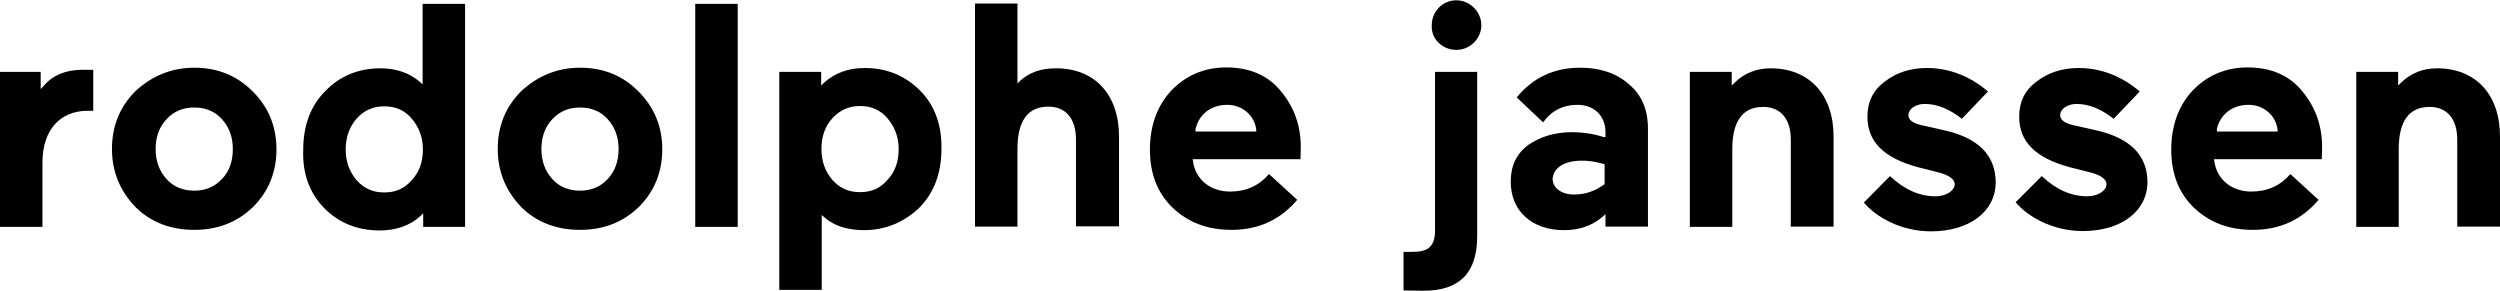 <?xml version="1.0" encoding="utf-8"?>
<!-- Generator: Adobe Illustrator 18.0.0, SVG Export Plug-In . SVG Version: 6.00 Build 0)  -->
<!DOCTYPE svg PUBLIC "-//W3C//DTD SVG 1.1//EN" "http://www.w3.org/Graphics/SVG/1.1/DTD/svg11.dtd">
<svg version="1.1" id="Layer_1" xmlns="http://www.w3.org/2000/svg" xmlns:xlink="http://www.w3.org/1999/xlink" x="0px" y="0px"
	 viewBox="0.1 502 841.8 97.9" enable-background="new 0.1 502 841.8 97.9" xml:space="preserve">
<path d="M29.7,539.3h1.8v-13.8c-0.9,0-2.1,0-3.7,0c-5.5,0-9.9,1.8-12.9,5.3l-1.1,1.2v-5.8H0.1v52.2h14.3v-21.9
	C14.5,545.7,20.3,539.3,29.7,539.3z"/>
<path d="M85.1,532.7c-5.3-5.3-11.8-7.9-19.6-7.9c-7.7,0-14.3,2.8-19.8,7.9c-5.3,5.3-7.9,11.8-7.9,19.5s2.8,14.2,7.9,19.5
	c5.1,5.1,11.8,7.7,19.8,7.7s14.5-2.6,19.8-7.7c5.3-5.3,7.9-11.8,7.9-19.5C93.1,544.4,90.5,538,85.1,532.7z M74.8,562.3
	c-2.4,2.6-5.5,3.9-9.3,3.9c-3.8,0-7-1.3-9.3-3.9c-2.4-2.6-3.7-6-3.7-10.1c0-4.1,1.2-7.4,3.7-10.1c2.4-2.6,5.5-3.9,9.3-3.9
	c3.8,0,7,1.3,9.3,3.9c2.4,2.6,3.7,6,3.7,10.1C78.5,556.3,77.3,559.8,74.8,562.3z"/>
<path d="M109.4,572.2c5,5,11.2,7.4,18.6,7.4c5.5,0,10.3-1.7,13.7-4.9l0.9-0.9v4.6h14.1v-75.1h-14.3v27.1l-0.9-0.8
	c-3.4-3-7.9-4.6-13.3-4.6c-7.4,0-13.7,2.6-18.6,7.7c-5,5-7.4,11.7-7.4,19.8C101.9,560.5,104.4,567.2,109.4,572.2z M120.2,541.9
	c2.6-2.8,5.5-4.1,9.3-4.1c3.8,0,6.8,1.3,9.2,4.1s3.8,6.2,3.8,10.4c0,4.2-1.2,7.7-3.8,10.4c-2.4,2.8-5.4,4.1-9.2,4.1
	c-3.8,0-6.8-1.3-9.3-4.1c-2.4-2.8-3.7-6.2-3.7-10.4C116.5,548.1,117.8,544.7,120.2,541.9z"/>
<path d="M215,532.7c-5.3-5.3-11.8-7.9-19.6-7.9c-7.7,0-14.3,2.8-19.8,7.9c-5.3,5.3-7.9,11.8-7.9,19.5s2.8,14.2,7.9,19.5
	c5.1,5.1,11.8,7.7,19.8,7.7c8,0,14.5-2.6,19.8-7.7c5.3-5.3,7.9-11.8,7.9-19.5S220.3,538,215,532.7z M204.7,562.3
	c-2.4,2.6-5.5,3.9-9.3,3.9c-3.8,0-7-1.3-9.3-3.9c-2.4-2.6-3.7-6-3.7-10.1c0-4.1,1.2-7.4,3.7-10.1c2.4-2.6,5.5-3.9,9.3-3.9
	c3.8,0,7,1.3,9.3,3.9c2.4,2.6,3.7,6,3.7,10.1S207.1,559.8,204.7,562.3z"/>
<rect x="234.2" y="503.3" width="14.3" height="75.1"/>
<path d="M309.8,532.4c-5-5-11.2-7.5-18.6-7.5c-5.5,0-10,1.7-13.7,5l-0.9,0.9v-4.6h-14.1v73.4h14.3v-25.2l0.9,0.8
	c3.3,2.9,7.9,4.3,13.3,4.3c7.2,0,13.4-2.6,18.6-7.5c5-5,7.5-11.7,7.5-19.8C317.3,544.2,314.8,537.3,309.8,532.4z M298.9,562.6
	c-2.4,2.8-5.4,4.1-9.2,4.1c-3.8,0-6.8-1.3-9.3-4.1c-2.4-2.8-3.7-6.2-3.7-10.4c0-4.2,1.2-7.7,3.7-10.4c2.6-2.8,5.5-4.1,9.3-4.1
	c3.8,0,6.8,1.3,9.2,4.1s3.8,6.2,3.8,10.4C302.7,556.4,301.5,559.9,298.9,562.6z"/>
<path d="M376.9,578.4V548c0-14.2-8.2-23-21.2-23c-5,0-8.9,1.3-12.1,4.2l-0.9,0.9v-26.9h-14.3v75.1h14.3v-26.2
	c0-9.3,3.4-14.2,10.4-14.2c5.9,0,9.3,4.1,9.3,11v29.3h14.4V578.4z"/>
<path d="M427.4,560.6c-3.3,3.9-7.7,5.9-13.1,5.9c-6.7,0-11.7-4.1-12.5-10.3l-0.1-0.6H438l0.1-4.1c0-7.1-2.2-13.4-6.7-18.8
	c-4.3-5.3-10.5-8-18.4-8c-7.5,0-13.8,2.8-18.6,7.9c-4.7,5.1-7.1,11.8-7.1,19.8c0,8.2,2.6,14.7,7.7,19.6c5.3,5,11.8,7.4,19.8,7.4
	c9.1,0,16.4-3.4,22.1-10.1L427.4,560.6z M402.6,545.7c1.1-5.1,5.1-8.4,10.8-8.4c5.1,0,9.2,3.7,9.7,8.4v0.6h-20.4L402.6,545.7
	L402.6,545.7z"/>
<path d="M490.5,518.8c4.6,0,8.4-3.8,8.4-8.3c0-4.6-3.9-8.4-8.4-8.4c-4.7,0-8.3,3.8-8.3,8.4C481.9,515,485.7,518.8,490.5,518.8z"/>
<path d="M497.6,526.2h-14.3v53.5c0,5.9-3,7.1-7.7,7.1h-2.9v13l6.7,0.1c12.2,0,18.1-6,18.1-18.4v-55.4h0.1V526.2z"/>
<path d="M526.7,579.5c5.3,0,9.7-1.6,13.1-4.6l0.9-0.8v4.2H555v-32.9c0-6.5-2.1-11.5-6.5-15.1c-4.3-3.8-9.9-5.5-16.3-5.5
	c-8.8,0-15.9,3.3-21.4,10l8.9,8.4c2.8-3.9,6.7-5.9,11.5-5.9c5.8,0,9.5,3.8,9.5,9.2v1.7l-0.8-0.1c-3.4-1.1-7.1-1.6-10.5-1.6
	c-5.8,0-10.8,1.6-14.7,4.3c-3.9,2.9-5.9,7-5.9,12.2C508.7,573.1,516,579.5,526.7,579.5z M532.8,556.1c2.1,0,4.6,0.3,7.2,1.1l0.4,0.1
	v6.8l-0.3,0.1c-3,2.2-6.3,3.3-10,3.3c-4.2,0-7.2-2.2-7.2-5.3C523.2,558.4,526.9,556.1,532.8,556.1z"/>
<path d="M617.5,578.4V548c0-14.2-8.2-23-21.2-23c-4.9,0-8.9,1.7-12.2,4.9l-0.9,0.9v-4.6h-14.1v52.2h14.3v-26.2
	c0-9.3,3.4-14.2,10.4-14.2c5.9,0,9.3,4.1,9.3,11v29.3h14.3V578.4z"/>
<path d="M654.9,545.9l-8-1.8c-3.4-0.8-4.2-2.2-4.2-3.3c0-2.1,2.4-3.8,5.5-3.8c4.2,0,8.3,1.7,12.5,5l8.8-9.2c-6-5.1-13-7.9-20.5-7.9
	c-5.8,0-10.4,1.6-14.3,4.6c-3.9,2.9-5.8,6.8-5.8,11.8c0,8.4,5.5,13.9,17,17l7.1,1.8c4.3,1.1,5.3,2.8,5.3,3.9c0,2.2-2.9,4.1-6.5,4.1
	c-5.3,0-10.4-2.2-15.3-6.8l-8.8,8.9c4.1,4.9,12.5,9.7,22.6,9.7c13,0,21.8-6.7,21.8-16.6C672,554.3,666.3,548.5,654.9,545.9z"/>
<path d="M706,545.9l-8-1.8c-3.4-0.8-4.2-2.2-4.2-3.3c0-2.1,2.4-3.8,5.5-3.8c4.2,0,8.3,1.7,12.5,5l8.8-9.2c-6-5.1-13-7.9-20.5-7.9
	c-5.8,0-10.4,1.6-14.3,4.6c-3.9,2.9-5.8,6.8-5.8,11.8c0,8.4,5.5,13.9,17,17l7.1,1.8c4.3,1.1,5.3,2.8,5.3,3.9c0,2.2-2.9,4.1-6.5,4.1
	c-5.3,0-10.4-2.2-15.3-6.8l-8.8,8.8c4.1,4.9,12.5,9.7,22.6,9.7c13,0,21.8-6.7,21.8-16.6C723.1,554.3,717.4,548.5,706,545.9z"/>
<path d="M771.3,560.6c-3.3,3.9-7.7,5.9-13.1,5.9c-6.7,0-11.7-4.1-12.5-10.3l-0.1-0.6h36.3l0.1-4.1c0-7.1-2.2-13.4-6.7-18.8
	c-4.3-5.3-10.5-8-18.4-8c-7.5,0-13.8,2.8-18.6,7.9c-4.7,5.1-7.1,11.8-7.1,19.8c0,8.2,2.6,14.7,7.7,19.6c5.3,5,11.8,7.4,19.8,7.4
	c9.1,0,16.4-3.4,22.1-10.1L771.3,560.6z M746.5,545.7c1.1-5.1,5.1-8.4,10.8-8.4c5.1,0,9.2,3.7,9.7,8.4v0.6h-20.4V545.7z"/>
<path d="M841.9,578.4V548c0-14.2-8.2-23-21.2-23c-4.9,0-8.9,1.7-12.2,4.9l-0.9,0.9v-4.6h-14.1v52.2h14.3v-26.2
	c0-9.3,3.4-14.2,10.4-14.2c5.9,0,9.3,4.1,9.3,11v29.3h14.3V578.4z"/>
</svg>

